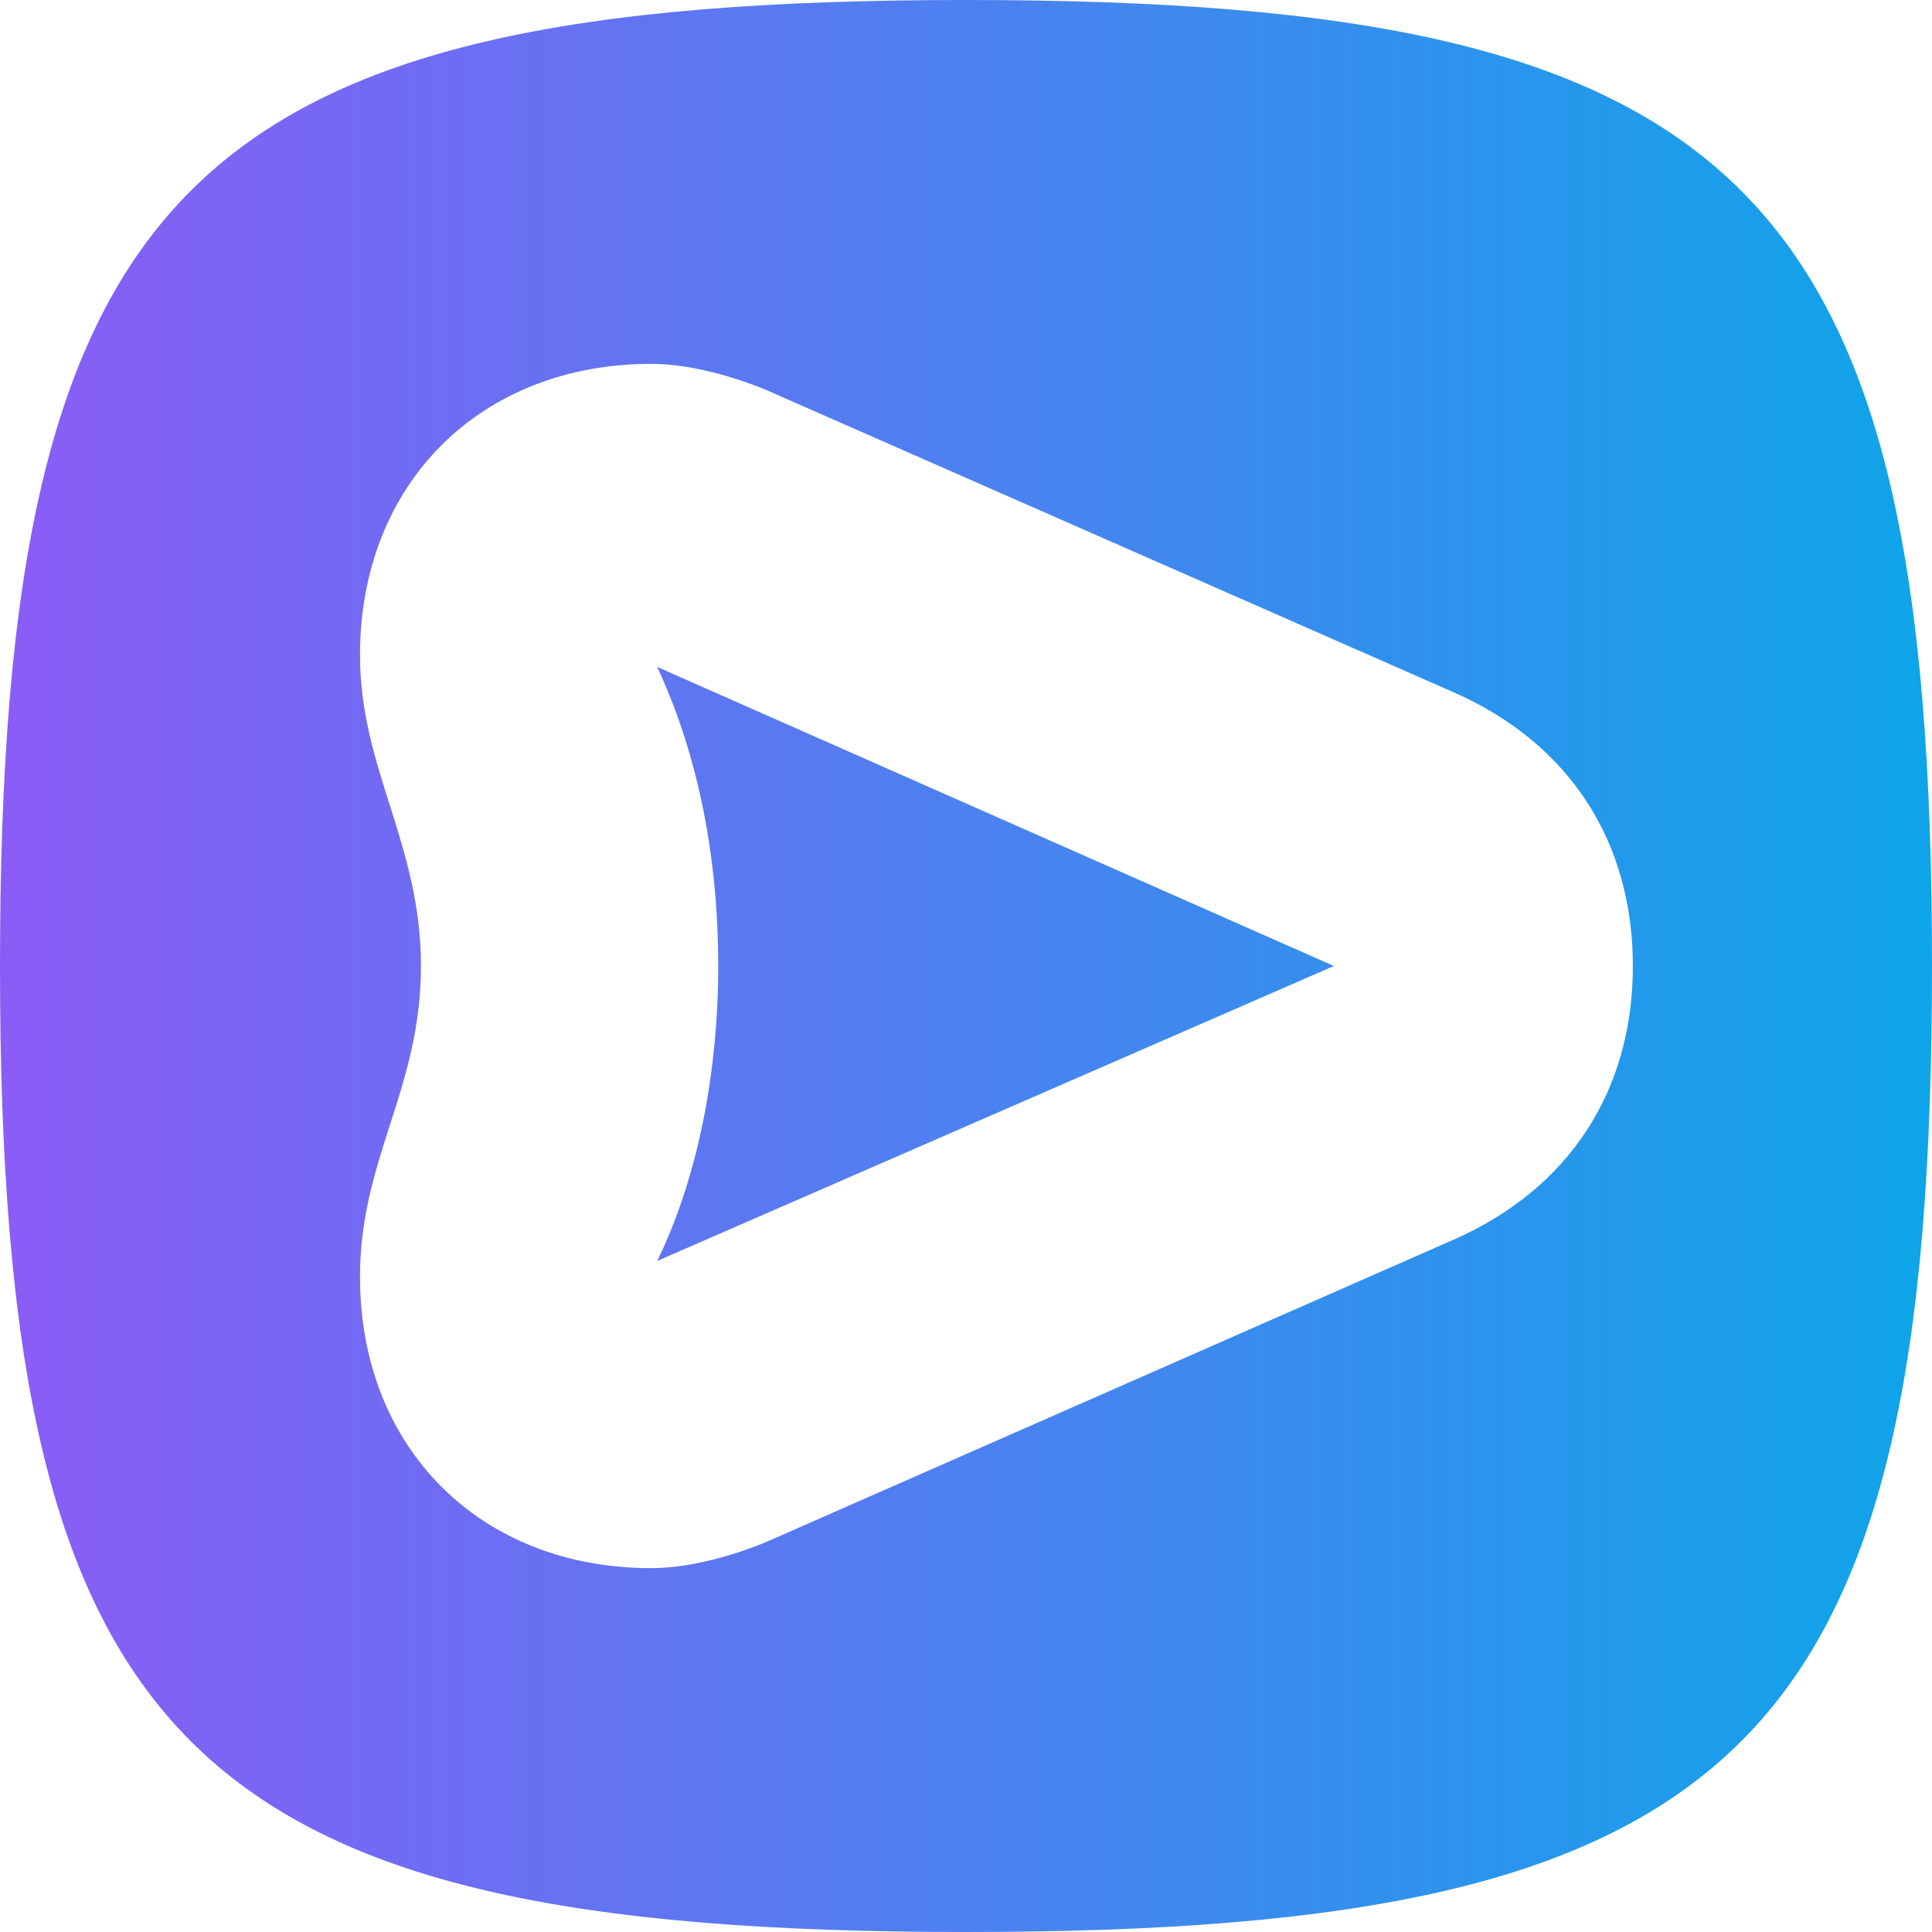 <svg xmlns="http://www.w3.org/2000/svg" role="img" viewBox="0 0 24 24" width="96px" height="96px">
<linearGradient id="secondary-main-gradient">
    <stop stop-color="#8b5cf6" offset="0%"></stop>
    <stop stop-color="#0ea5e9" offset="100%"></stop>
</linearGradient>
<path fill="url(#secondary-main-gradient)" d="M12 0c-9.68 0-12 2.32-12 12s2.32 12 12 12S24 21.68 24 12 21.68 0 12 0Zm-2.492 4.84 8.555 3.762C19.502 9.238 20.284 10.46 20.284 12c0 1.54-.781 2.762-2.223 3.398l-8.554 3.762c-.418.172-.953.32-1.418.32-2.125 0-3.617-1.492-3.617-3.617 0-.726.183-1.3.37-1.883.192-.597.387-1.203.387-1.98 0-.77-.195-1.39-.386-1.996-.188-.59-.371-1.168-.371-1.867 0-2.125 1.492-3.617 3.617-3.617.465 0 1 .148 1.418.32ZM16.57 12l-8.406-3.715c.512 1.102.758 2.371.758 3.715 0 1.297-.246 2.613-.758 3.664Z"/>
</svg>
